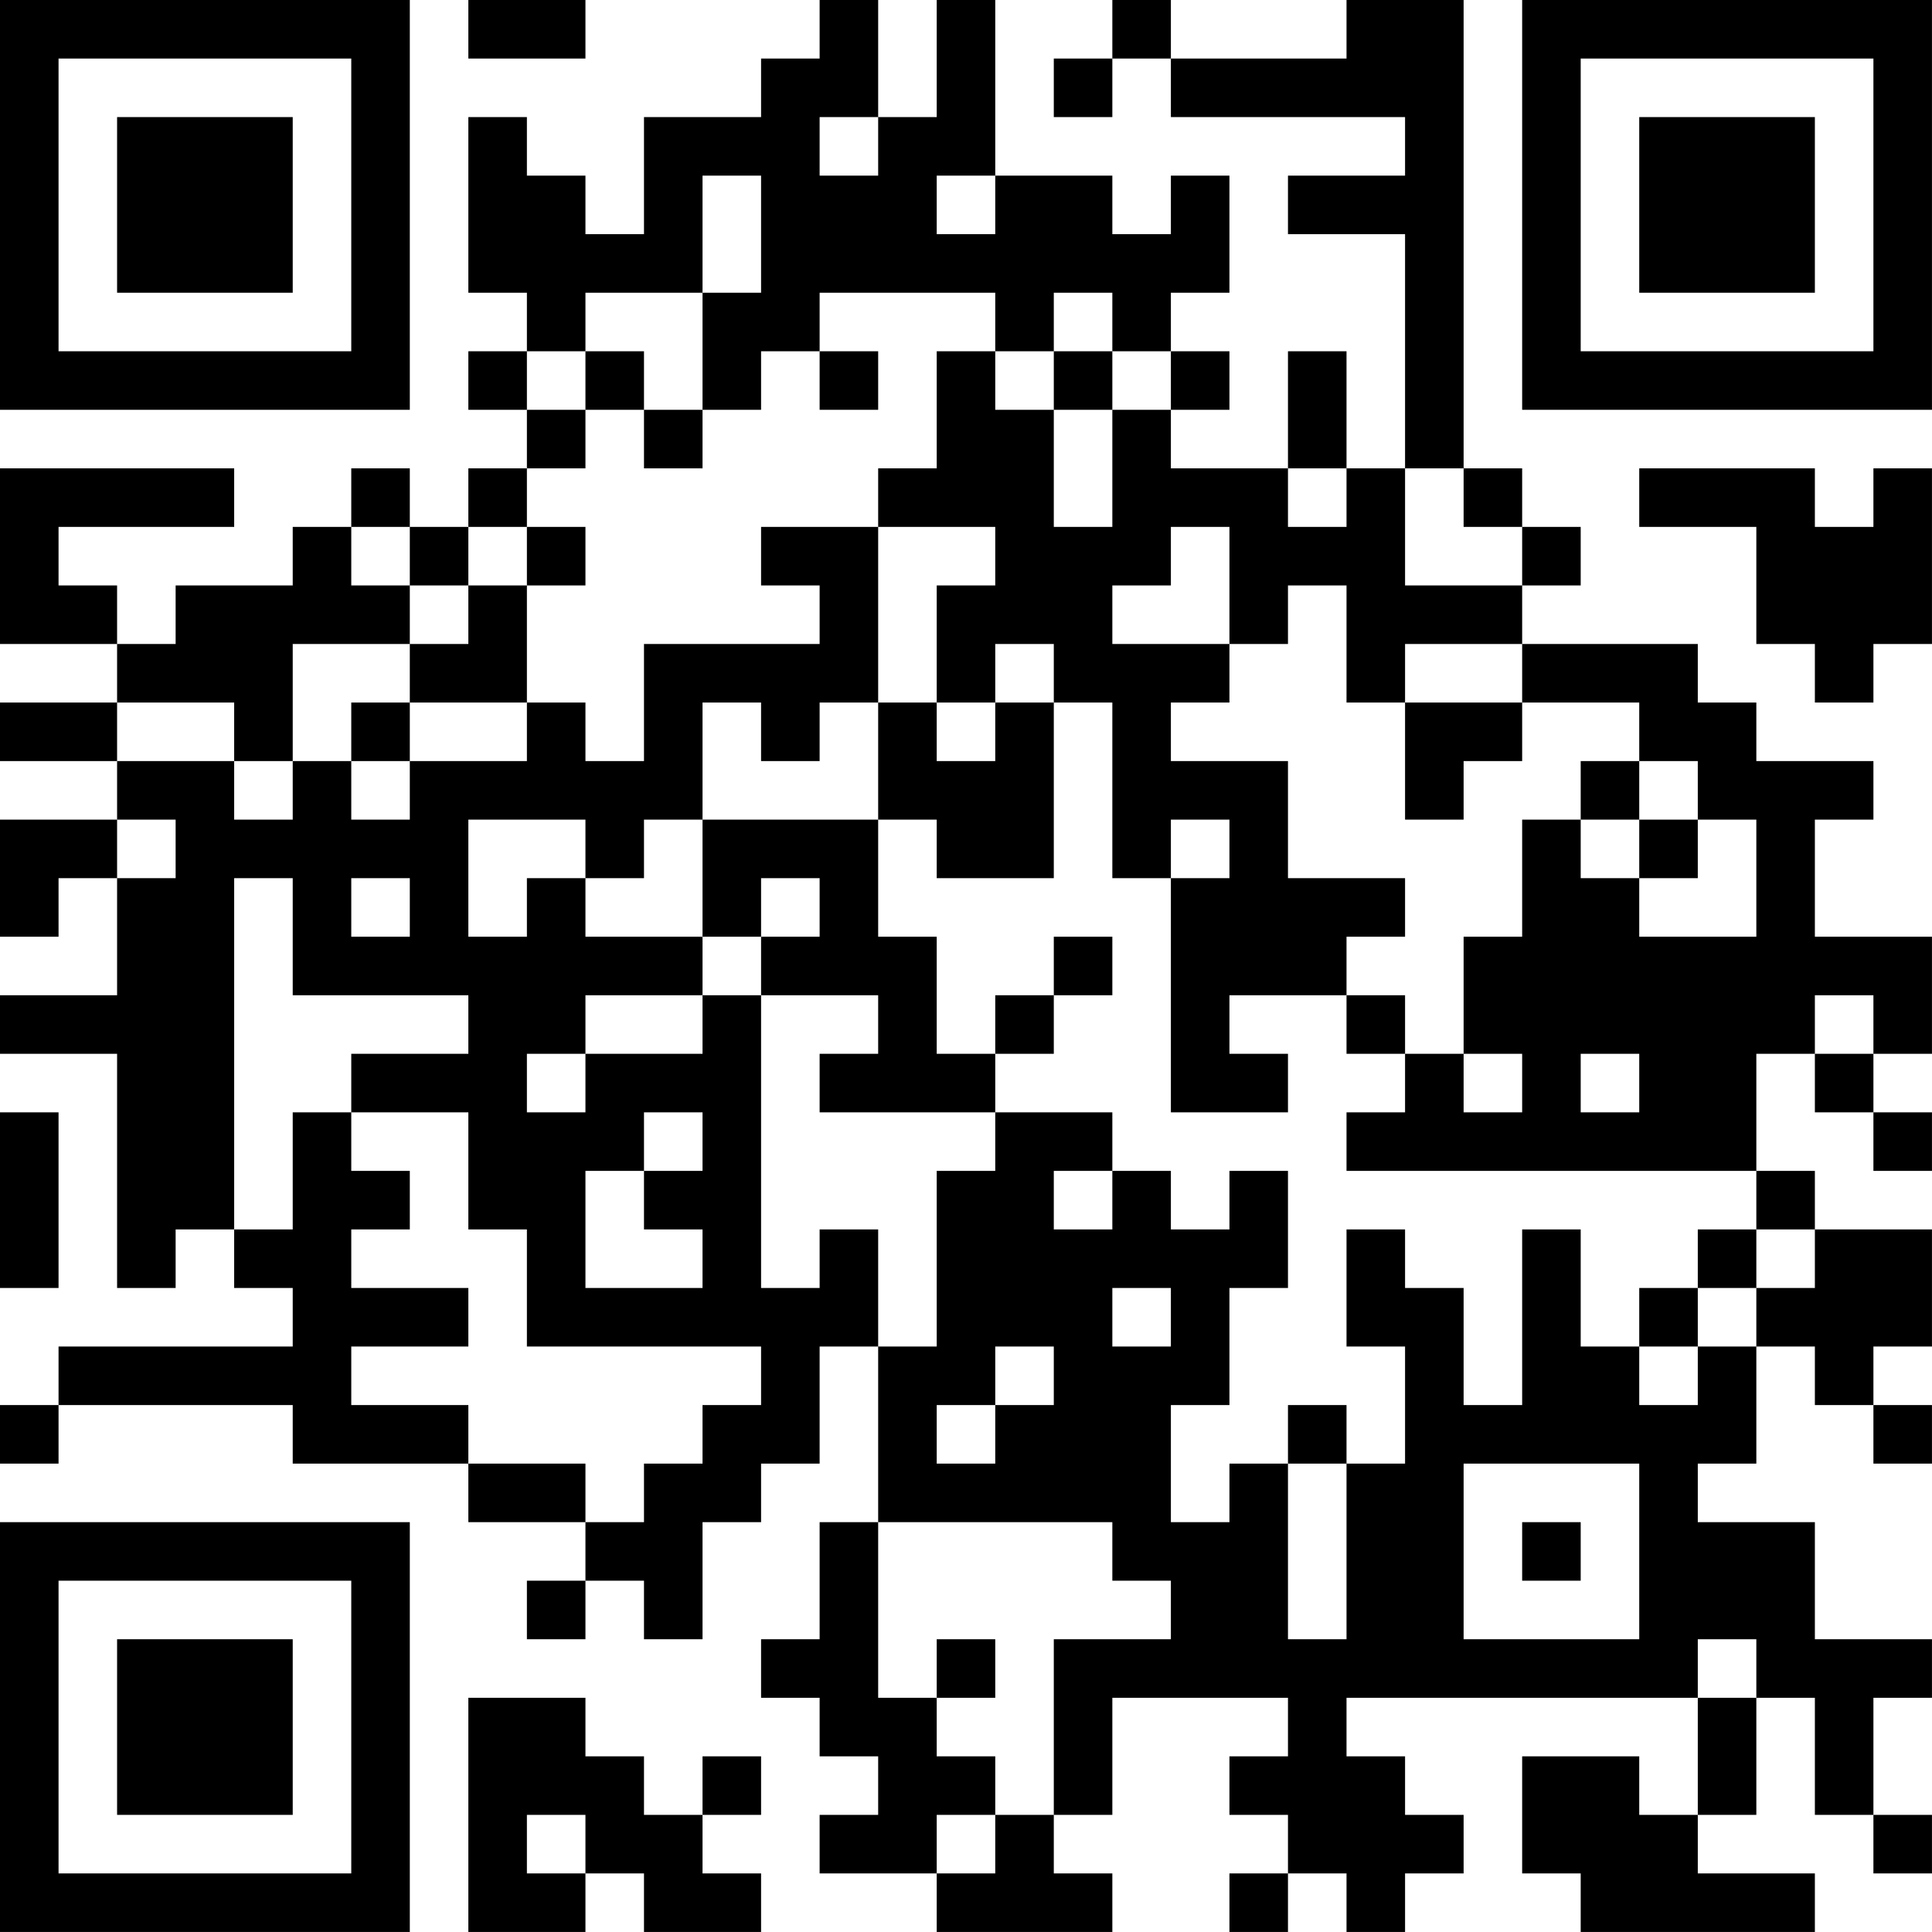 <?xml version="1.0" encoding="UTF-8"?>
<svg xmlns="http://www.w3.org/2000/svg" version="1.1" width="400" height="400" viewBox="0 0 400 400"><rect x="0" y="0" width="400" height="400" fill="#ffffff"/><g transform="scale(12.121)"><g transform="translate(0,0)"><path fill-rule="evenodd" d="M8 0L8 1L10 1L10 0ZM14 0L14 1L13 1L13 2L11 2L11 4L10 4L10 3L9 3L9 2L8 2L8 5L9 5L9 6L8 6L8 7L9 7L9 8L8 8L8 9L7 9L7 8L6 8L6 9L5 9L5 10L3 10L3 11L2 11L2 10L1 10L1 9L4 9L4 8L0 8L0 11L2 11L2 12L0 12L0 13L2 13L2 14L0 14L0 16L1 16L1 15L2 15L2 17L0 17L0 18L2 18L2 22L3 22L3 21L4 21L4 22L5 22L5 23L1 23L1 24L0 24L0 25L1 25L1 24L5 24L5 25L8 25L8 26L10 26L10 27L9 27L9 28L10 28L10 27L11 27L11 28L12 28L12 26L13 26L13 25L14 25L14 23L15 23L15 26L14 26L14 28L13 28L13 29L14 29L14 30L15 30L15 31L14 31L14 32L16 32L16 33L19 33L19 32L18 32L18 31L19 31L19 29L22 29L22 30L21 30L21 31L22 31L22 32L21 32L21 33L22 33L22 32L23 32L23 33L24 33L24 32L25 32L25 31L24 31L24 30L23 30L23 29L29 29L29 31L28 31L28 30L26 30L26 32L27 32L27 33L31 33L31 32L29 32L29 31L30 31L30 29L31 29L31 31L32 31L32 32L33 32L33 31L32 31L32 29L33 29L33 28L31 28L31 26L29 26L29 25L30 25L30 23L31 23L31 24L32 24L32 25L33 25L33 24L32 24L32 23L33 23L33 21L31 21L31 20L30 20L30 18L31 18L31 19L32 19L32 20L33 20L33 19L32 19L32 18L33 18L33 16L31 16L31 14L32 14L32 13L30 13L30 12L29 12L29 11L26 11L26 10L27 10L27 9L26 9L26 8L25 8L25 0L23 0L23 1L20 1L20 0L19 0L19 1L18 1L18 2L19 2L19 1L20 1L20 2L24 2L24 3L22 3L22 4L24 4L24 8L23 8L23 6L22 6L22 8L20 8L20 7L21 7L21 6L20 6L20 5L21 5L21 3L20 3L20 4L19 4L19 3L17 3L17 0L16 0L16 2L15 2L15 0ZM14 2L14 3L15 3L15 2ZM12 3L12 5L10 5L10 6L9 6L9 7L10 7L10 8L9 8L9 9L8 9L8 10L7 10L7 9L6 9L6 10L7 10L7 11L5 11L5 13L4 13L4 12L2 12L2 13L4 13L4 14L5 14L5 13L6 13L6 14L7 14L7 13L9 13L9 12L10 12L10 13L11 13L11 11L14 11L14 10L13 10L13 9L15 9L15 12L14 12L14 13L13 13L13 12L12 12L12 14L11 14L11 15L10 15L10 14L8 14L8 16L9 16L9 15L10 15L10 16L12 16L12 17L10 17L10 18L9 18L9 19L10 19L10 18L12 18L12 17L13 17L13 22L14 22L14 21L15 21L15 23L16 23L16 20L17 20L17 19L19 19L19 20L18 20L18 21L19 21L19 20L20 20L20 21L21 21L21 20L22 20L22 22L21 22L21 24L20 24L20 26L21 26L21 25L22 25L22 28L23 28L23 25L24 25L24 23L23 23L23 21L24 21L24 22L25 22L25 24L26 24L26 21L27 21L27 23L28 23L28 24L29 24L29 23L30 23L30 22L31 22L31 21L30 21L30 20L23 20L23 19L24 19L24 18L25 18L25 19L26 19L26 18L25 18L25 16L26 16L26 14L27 14L27 15L28 15L28 16L30 16L30 14L29 14L29 13L28 13L28 12L26 12L26 11L24 11L24 12L23 12L23 10L22 10L22 11L21 11L21 9L20 9L20 10L19 10L19 11L21 11L21 12L20 12L20 13L22 13L22 15L24 15L24 16L23 16L23 17L21 17L21 18L22 18L22 19L20 19L20 15L21 15L21 14L20 14L20 15L19 15L19 12L18 12L18 11L17 11L17 12L16 12L16 10L17 10L17 9L15 9L15 8L16 8L16 6L17 6L17 7L18 7L18 9L19 9L19 7L20 7L20 6L19 6L19 5L18 5L18 6L17 6L17 5L14 5L14 6L13 6L13 7L12 7L12 5L13 5L13 3ZM16 3L16 4L17 4L17 3ZM10 6L10 7L11 7L11 8L12 8L12 7L11 7L11 6ZM14 6L14 7L15 7L15 6ZM18 6L18 7L19 7L19 6ZM22 8L22 9L23 9L23 8ZM24 8L24 10L26 10L26 9L25 9L25 8ZM28 8L28 9L30 9L30 11L31 11L31 12L32 12L32 11L33 11L33 8L32 8L32 9L31 9L31 8ZM9 9L9 10L8 10L8 11L7 11L7 12L6 12L6 13L7 13L7 12L9 12L9 10L10 10L10 9ZM15 12L15 14L12 14L12 16L13 16L13 17L15 17L15 18L14 18L14 19L17 19L17 18L18 18L18 17L19 17L19 16L18 16L18 17L17 17L17 18L16 18L16 16L15 16L15 14L16 14L16 15L18 15L18 12L17 12L17 13L16 13L16 12ZM24 12L24 14L25 14L25 13L26 13L26 12ZM27 13L27 14L28 14L28 15L29 15L29 14L28 14L28 13ZM2 14L2 15L3 15L3 14ZM4 15L4 21L5 21L5 19L6 19L6 20L7 20L7 21L6 21L6 22L8 22L8 23L6 23L6 24L8 24L8 25L10 25L10 26L11 26L11 25L12 25L12 24L13 24L13 23L9 23L9 21L8 21L8 19L6 19L6 18L8 18L8 17L5 17L5 15ZM6 15L6 16L7 16L7 15ZM13 15L13 16L14 16L14 15ZM23 17L23 18L24 18L24 17ZM31 17L31 18L32 18L32 17ZM27 18L27 19L28 19L28 18ZM0 19L0 22L1 22L1 19ZM11 19L11 20L10 20L10 22L12 22L12 21L11 21L11 20L12 20L12 19ZM29 21L29 22L28 22L28 23L29 23L29 22L30 22L30 21ZM19 22L19 23L20 23L20 22ZM17 23L17 24L16 24L16 25L17 25L17 24L18 24L18 23ZM22 24L22 25L23 25L23 24ZM25 25L25 28L28 28L28 25ZM15 26L15 29L16 29L16 30L17 30L17 31L16 31L16 32L17 32L17 31L18 31L18 28L20 28L20 27L19 27L19 26ZM26 26L26 27L27 27L27 26ZM16 28L16 29L17 29L17 28ZM29 28L29 29L30 29L30 28ZM8 29L8 33L10 33L10 32L11 32L11 33L13 33L13 32L12 32L12 31L13 31L13 30L12 30L12 31L11 31L11 30L10 30L10 29ZM9 31L9 32L10 32L10 31ZM0 0L0 7L7 7L7 0ZM1 1L1 6L6 6L6 1ZM2 2L2 5L5 5L5 2ZM26 0L26 7L33 7L33 0ZM27 1L27 6L32 6L32 1ZM28 2L28 5L31 5L31 2ZM0 26L0 33L7 33L7 26ZM1 27L1 32L6 32L6 27ZM2 28L2 31L5 31L5 28Z" fill="#000000"/></g></g></svg>

